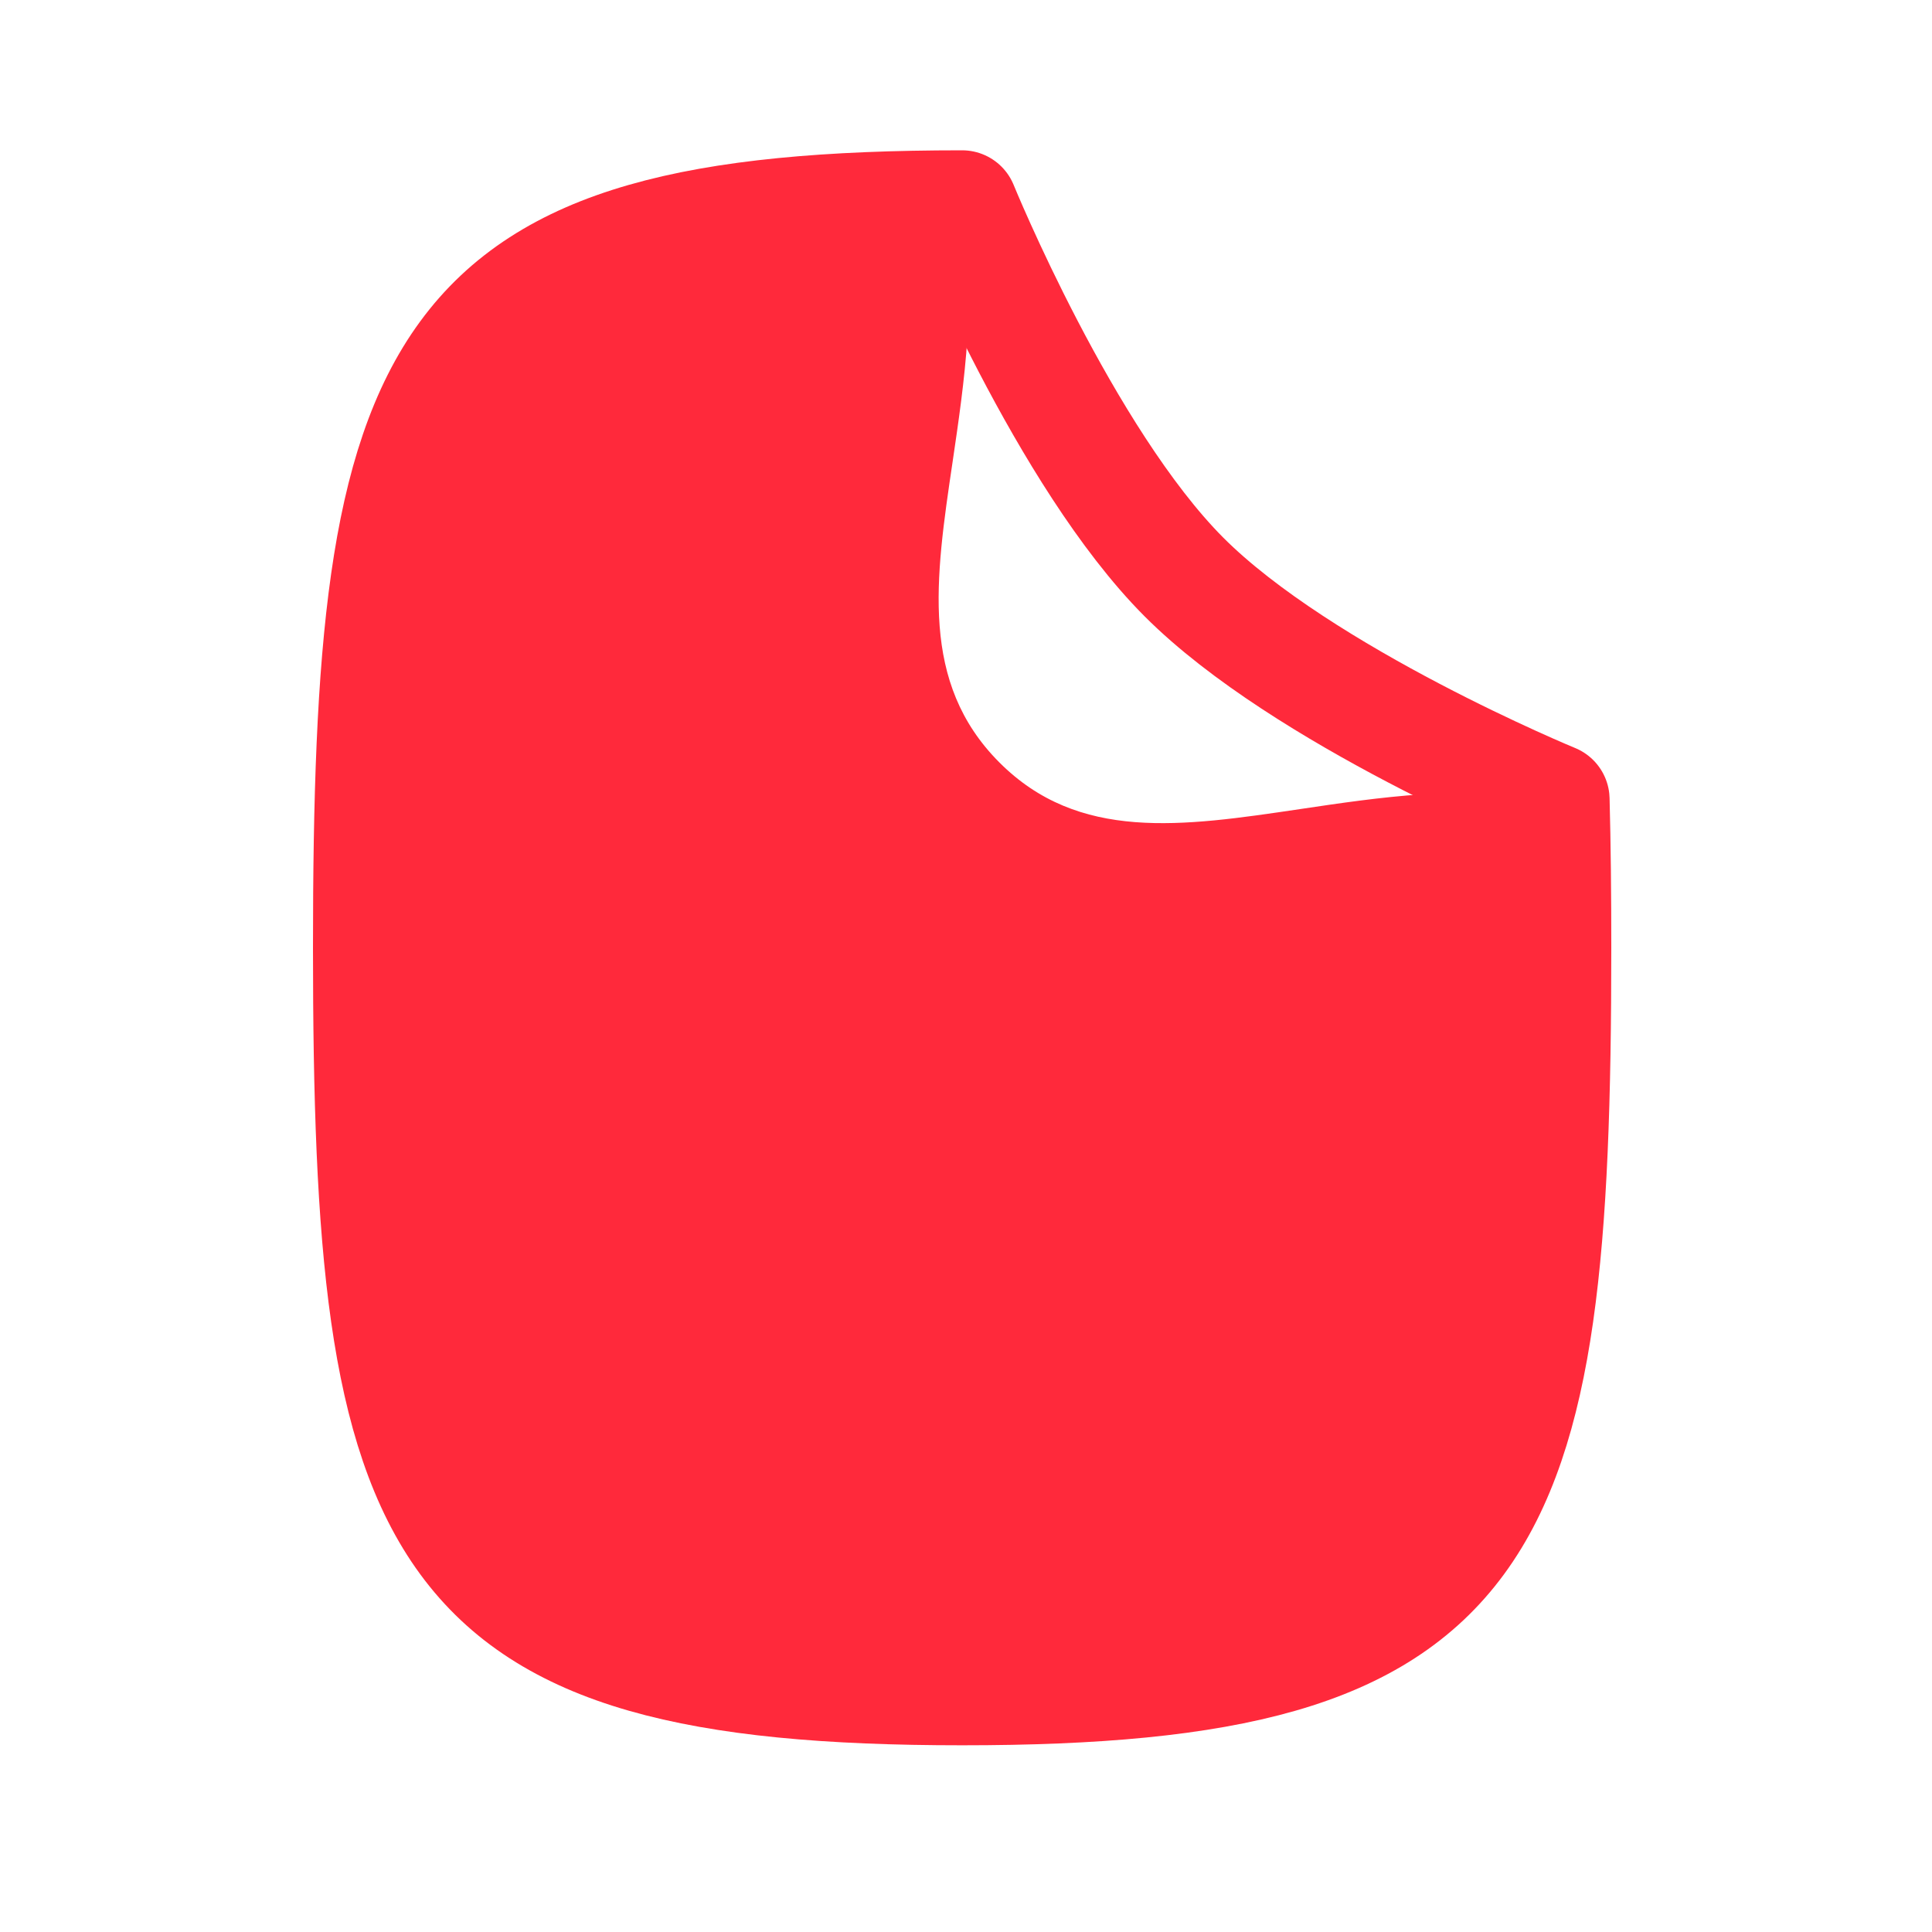 <svg width="25" height="25" viewBox="0 0 25 25" fill="none" xmlns="http://www.w3.org/2000/svg">
<path d="M4.77 12.264C4.77 4.585 5.538 2.665 12.45 2.665C12.45 2.665 13.777 5.918 15.319 7.465C16.86 9.01 20.108 10.345 20.108 10.345C20.124 10.941 20.13 11.58 20.13 12.264C20.13 19.945 19.362 21.864 12.45 21.864C5.538 21.864 4.77 19.945 4.77 12.264Z" stroke="#FF293B" stroke-width="1.44" stroke-linecap="round" stroke-linejoin="round"/>
<path fill-rule="evenodd" clip-rule="evenodd" d="M12.327 5.974C12.101 7.496 11.904 8.834 12.93 9.864C13.957 10.895 15.295 10.696 16.82 10.47C17.84 10.318 18.944 10.154 20.093 10.338C20.103 10.342 20.108 10.345 20.108 10.345C20.124 10.941 20.13 11.58 20.13 12.265C20.13 19.945 19.362 21.864 12.45 21.864C5.538 21.864 4.77 19.945 4.77 12.265C4.77 4.585 5.538 2.665 12.45 2.665C12.644 3.827 12.479 4.943 12.327 5.974Z" fill="#FF293B"/>
</svg>
